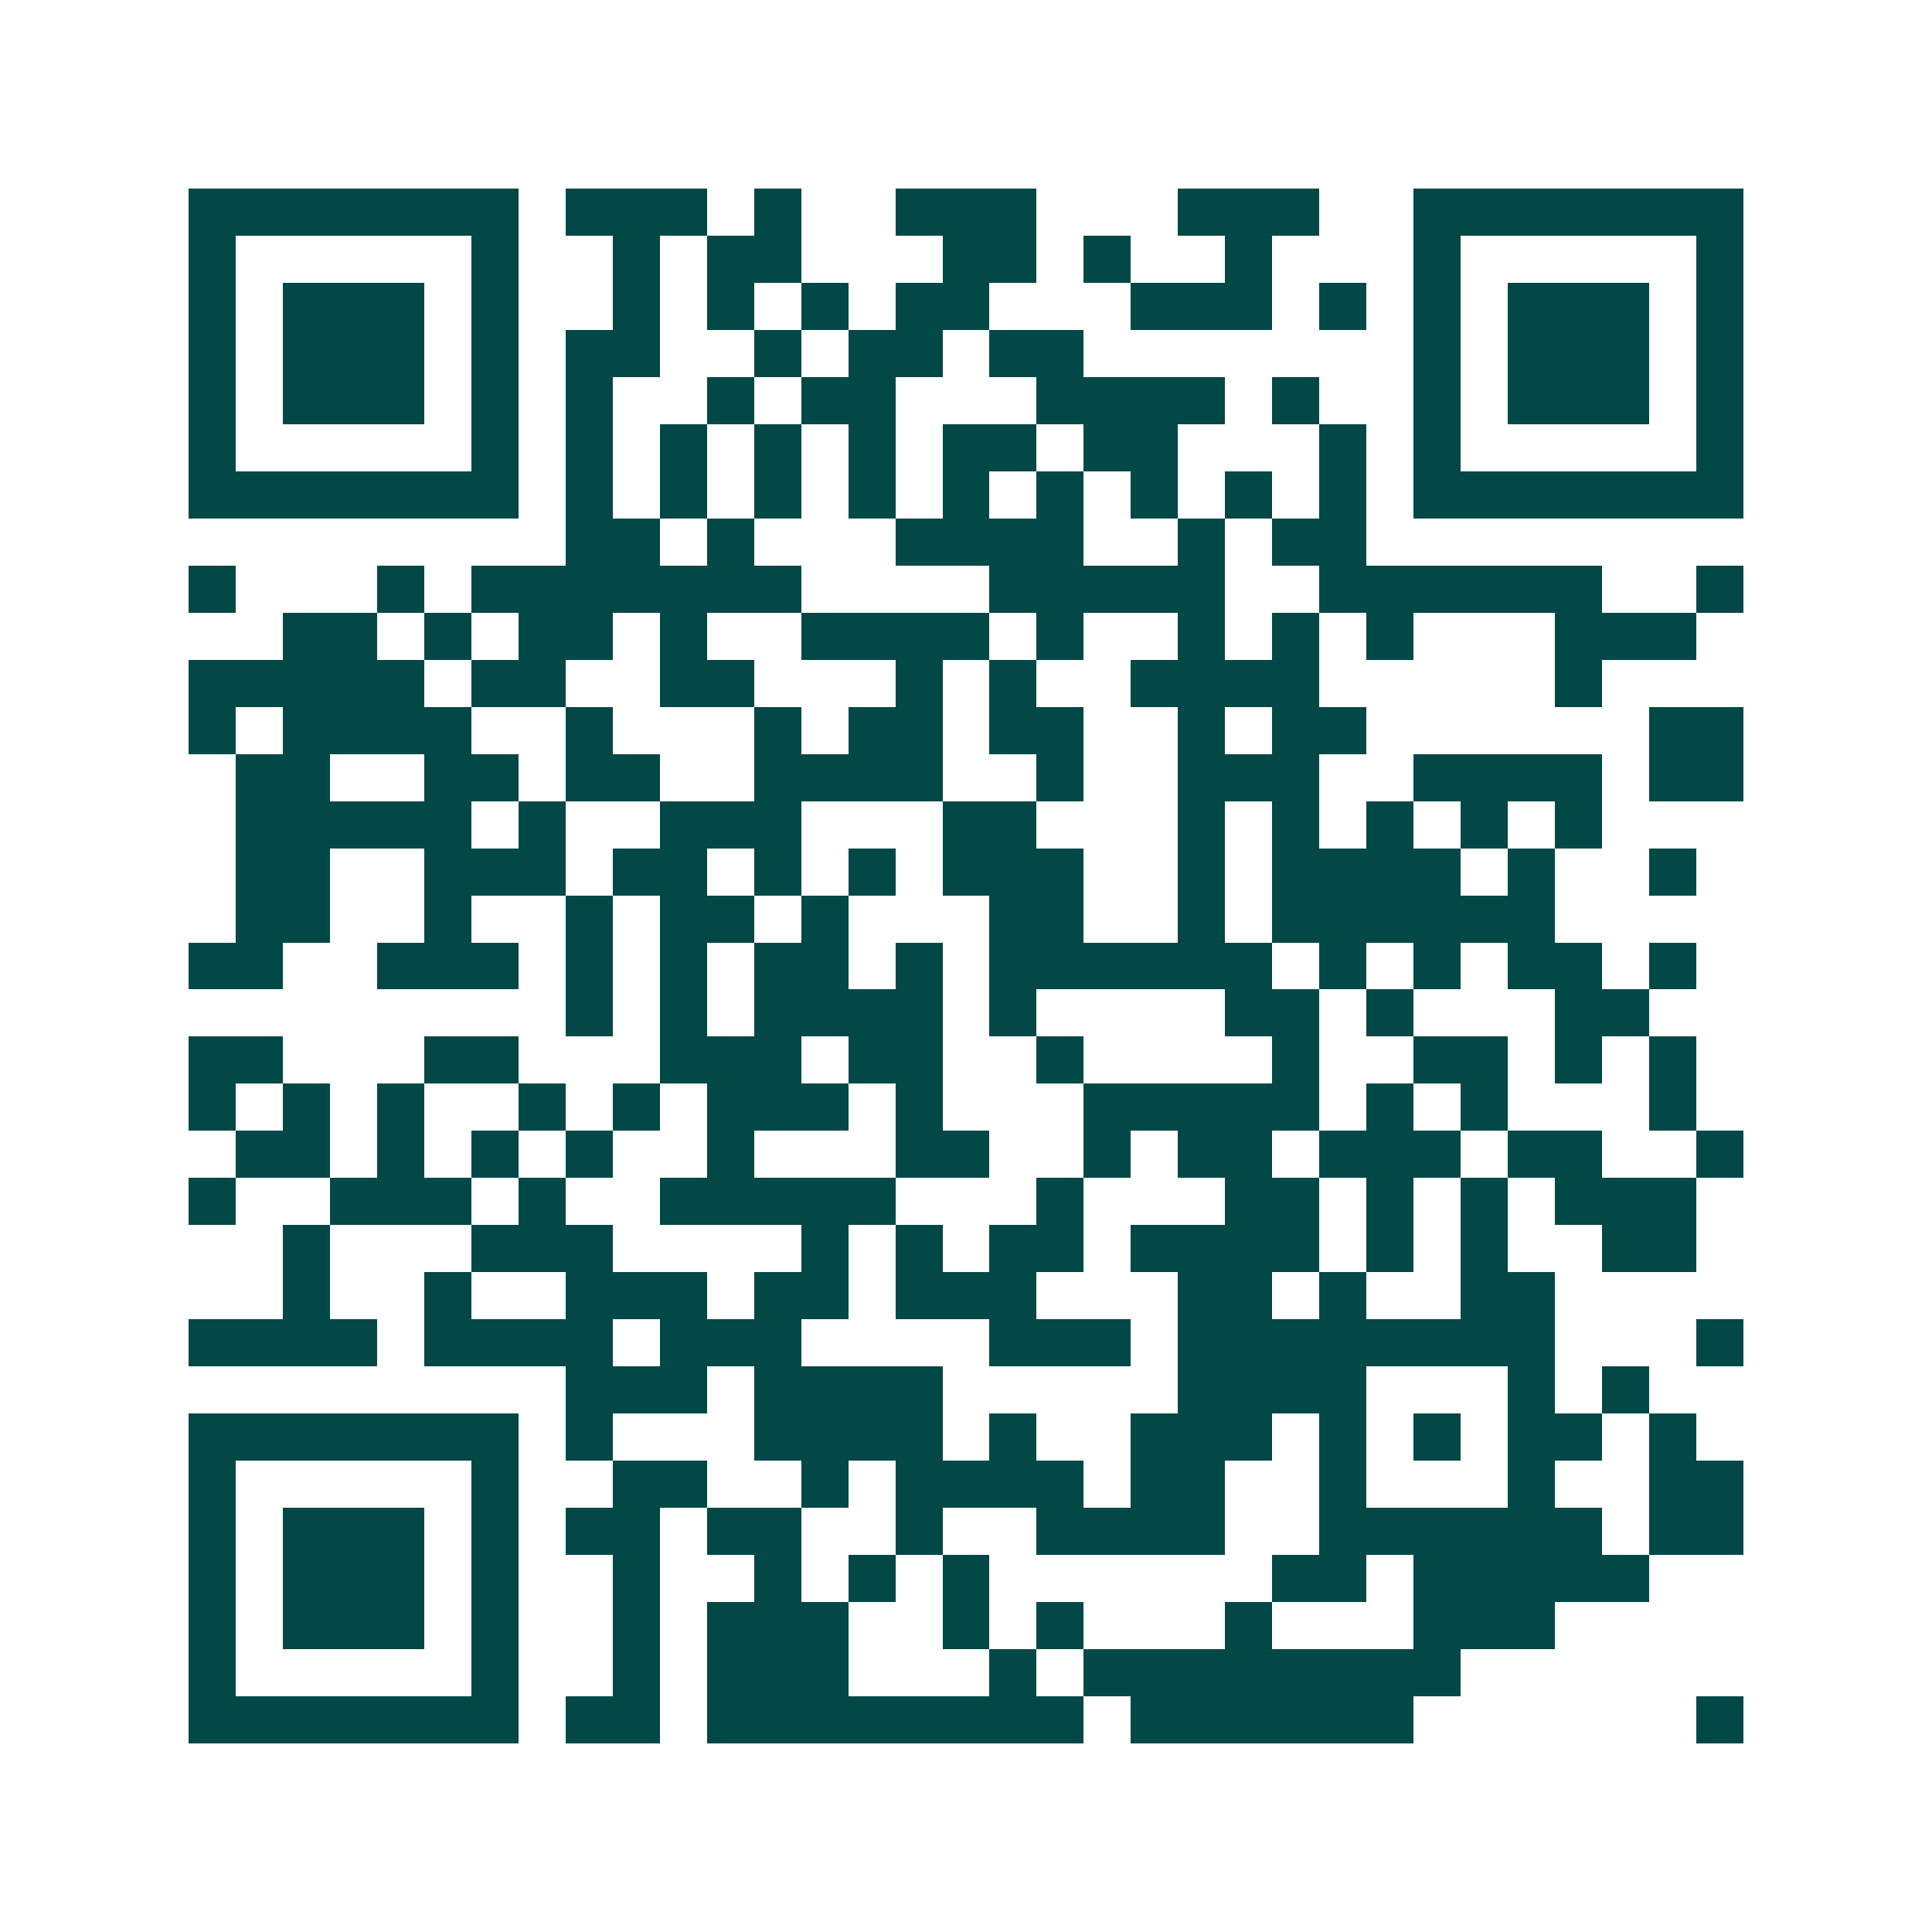 <svg xmlns="http://www.w3.org/2000/svg" width="200" height="200" viewBox="0 0 41 41" shape-rendering="crispEdges"><path fill="#ffffff" d="M0 0h41v41H0z"/><path stroke="#014847" d="M4 4.5h7m1 0h3m1 0h1m2 0h3m3 0h3m2 0h7M4 5.5h1m5 0h1m2 0h1m1 0h2m3 0h2m1 0h1m2 0h1m3 0h1m5 0h1M4 6.5h1m1 0h3m1 0h1m2 0h1m1 0h1m1 0h1m1 0h2m3 0h3m1 0h1m1 0h1m1 0h3m1 0h1M4 7.5h1m1 0h3m1 0h1m1 0h2m2 0h1m1 0h2m1 0h2m7 0h1m1 0h3m1 0h1M4 8.5h1m1 0h3m1 0h1m1 0h1m2 0h1m1 0h2m3 0h4m1 0h1m2 0h1m1 0h3m1 0h1M4 9.5h1m5 0h1m1 0h1m1 0h1m1 0h1m1 0h1m1 0h2m1 0h2m3 0h1m1 0h1m5 0h1M4 10.5h7m1 0h1m1 0h1m1 0h1m1 0h1m1 0h1m1 0h1m1 0h1m1 0h1m1 0h1m1 0h7M12 11.5h2m1 0h1m3 0h4m2 0h1m1 0h2M4 12.5h1m3 0h1m1 0h7m4 0h5m2 0h6m2 0h1M6 13.5h2m1 0h1m1 0h2m1 0h1m2 0h4m1 0h1m2 0h1m1 0h1m1 0h1m3 0h3M4 14.5h5m1 0h2m2 0h2m3 0h1m1 0h1m2 0h4m5 0h1M4 15.5h1m1 0h4m2 0h1m3 0h1m1 0h2m1 0h2m2 0h1m1 0h2m6 0h2M5 16.5h2m2 0h2m1 0h2m2 0h4m2 0h1m2 0h3m2 0h4m1 0h2M5 17.5h5m1 0h1m2 0h3m3 0h2m3 0h1m1 0h1m1 0h1m1 0h1m1 0h1M5 18.5h2m2 0h3m1 0h2m1 0h1m1 0h1m1 0h3m2 0h1m1 0h4m1 0h1m2 0h1M5 19.5h2m2 0h1m2 0h1m1 0h2m1 0h1m3 0h2m2 0h1m1 0h6M4 20.5h2m2 0h3m1 0h1m1 0h1m1 0h2m1 0h1m1 0h6m1 0h1m1 0h1m1 0h2m1 0h1M12 21.5h1m1 0h1m1 0h4m1 0h1m4 0h2m1 0h1m3 0h2M4 22.5h2m3 0h2m3 0h3m1 0h2m2 0h1m4 0h1m2 0h2m1 0h1m1 0h1M4 23.5h1m1 0h1m1 0h1m2 0h1m1 0h1m1 0h3m1 0h1m3 0h5m1 0h1m1 0h1m3 0h1M5 24.5h2m1 0h1m1 0h1m1 0h1m2 0h1m3 0h2m2 0h1m1 0h2m1 0h3m1 0h2m2 0h1M4 25.5h1m2 0h3m1 0h1m2 0h5m3 0h1m3 0h2m1 0h1m1 0h1m1 0h3M6 26.5h1m3 0h3m4 0h1m1 0h1m1 0h2m1 0h4m1 0h1m1 0h1m2 0h2M6 27.5h1m2 0h1m2 0h3m1 0h2m1 0h3m3 0h2m1 0h1m2 0h2M4 28.5h4m1 0h4m1 0h3m4 0h3m1 0h8m3 0h1M12 29.5h3m1 0h4m5 0h4m3 0h1m1 0h1M4 30.5h7m1 0h1m3 0h4m1 0h1m2 0h3m1 0h1m1 0h1m1 0h2m1 0h1M4 31.5h1m5 0h1m2 0h2m2 0h1m1 0h4m1 0h2m2 0h1m3 0h1m2 0h2M4 32.5h1m1 0h3m1 0h1m1 0h2m1 0h2m2 0h1m2 0h4m2 0h6m1 0h2M4 33.5h1m1 0h3m1 0h1m2 0h1m2 0h1m1 0h1m1 0h1m6 0h2m1 0h5M4 34.5h1m1 0h3m1 0h1m2 0h1m1 0h3m2 0h1m1 0h1m3 0h1m3 0h3M4 35.5h1m5 0h1m2 0h1m1 0h3m3 0h1m1 0h8M4 36.5h7m1 0h2m1 0h8m1 0h6m6 0h1"/></svg>
